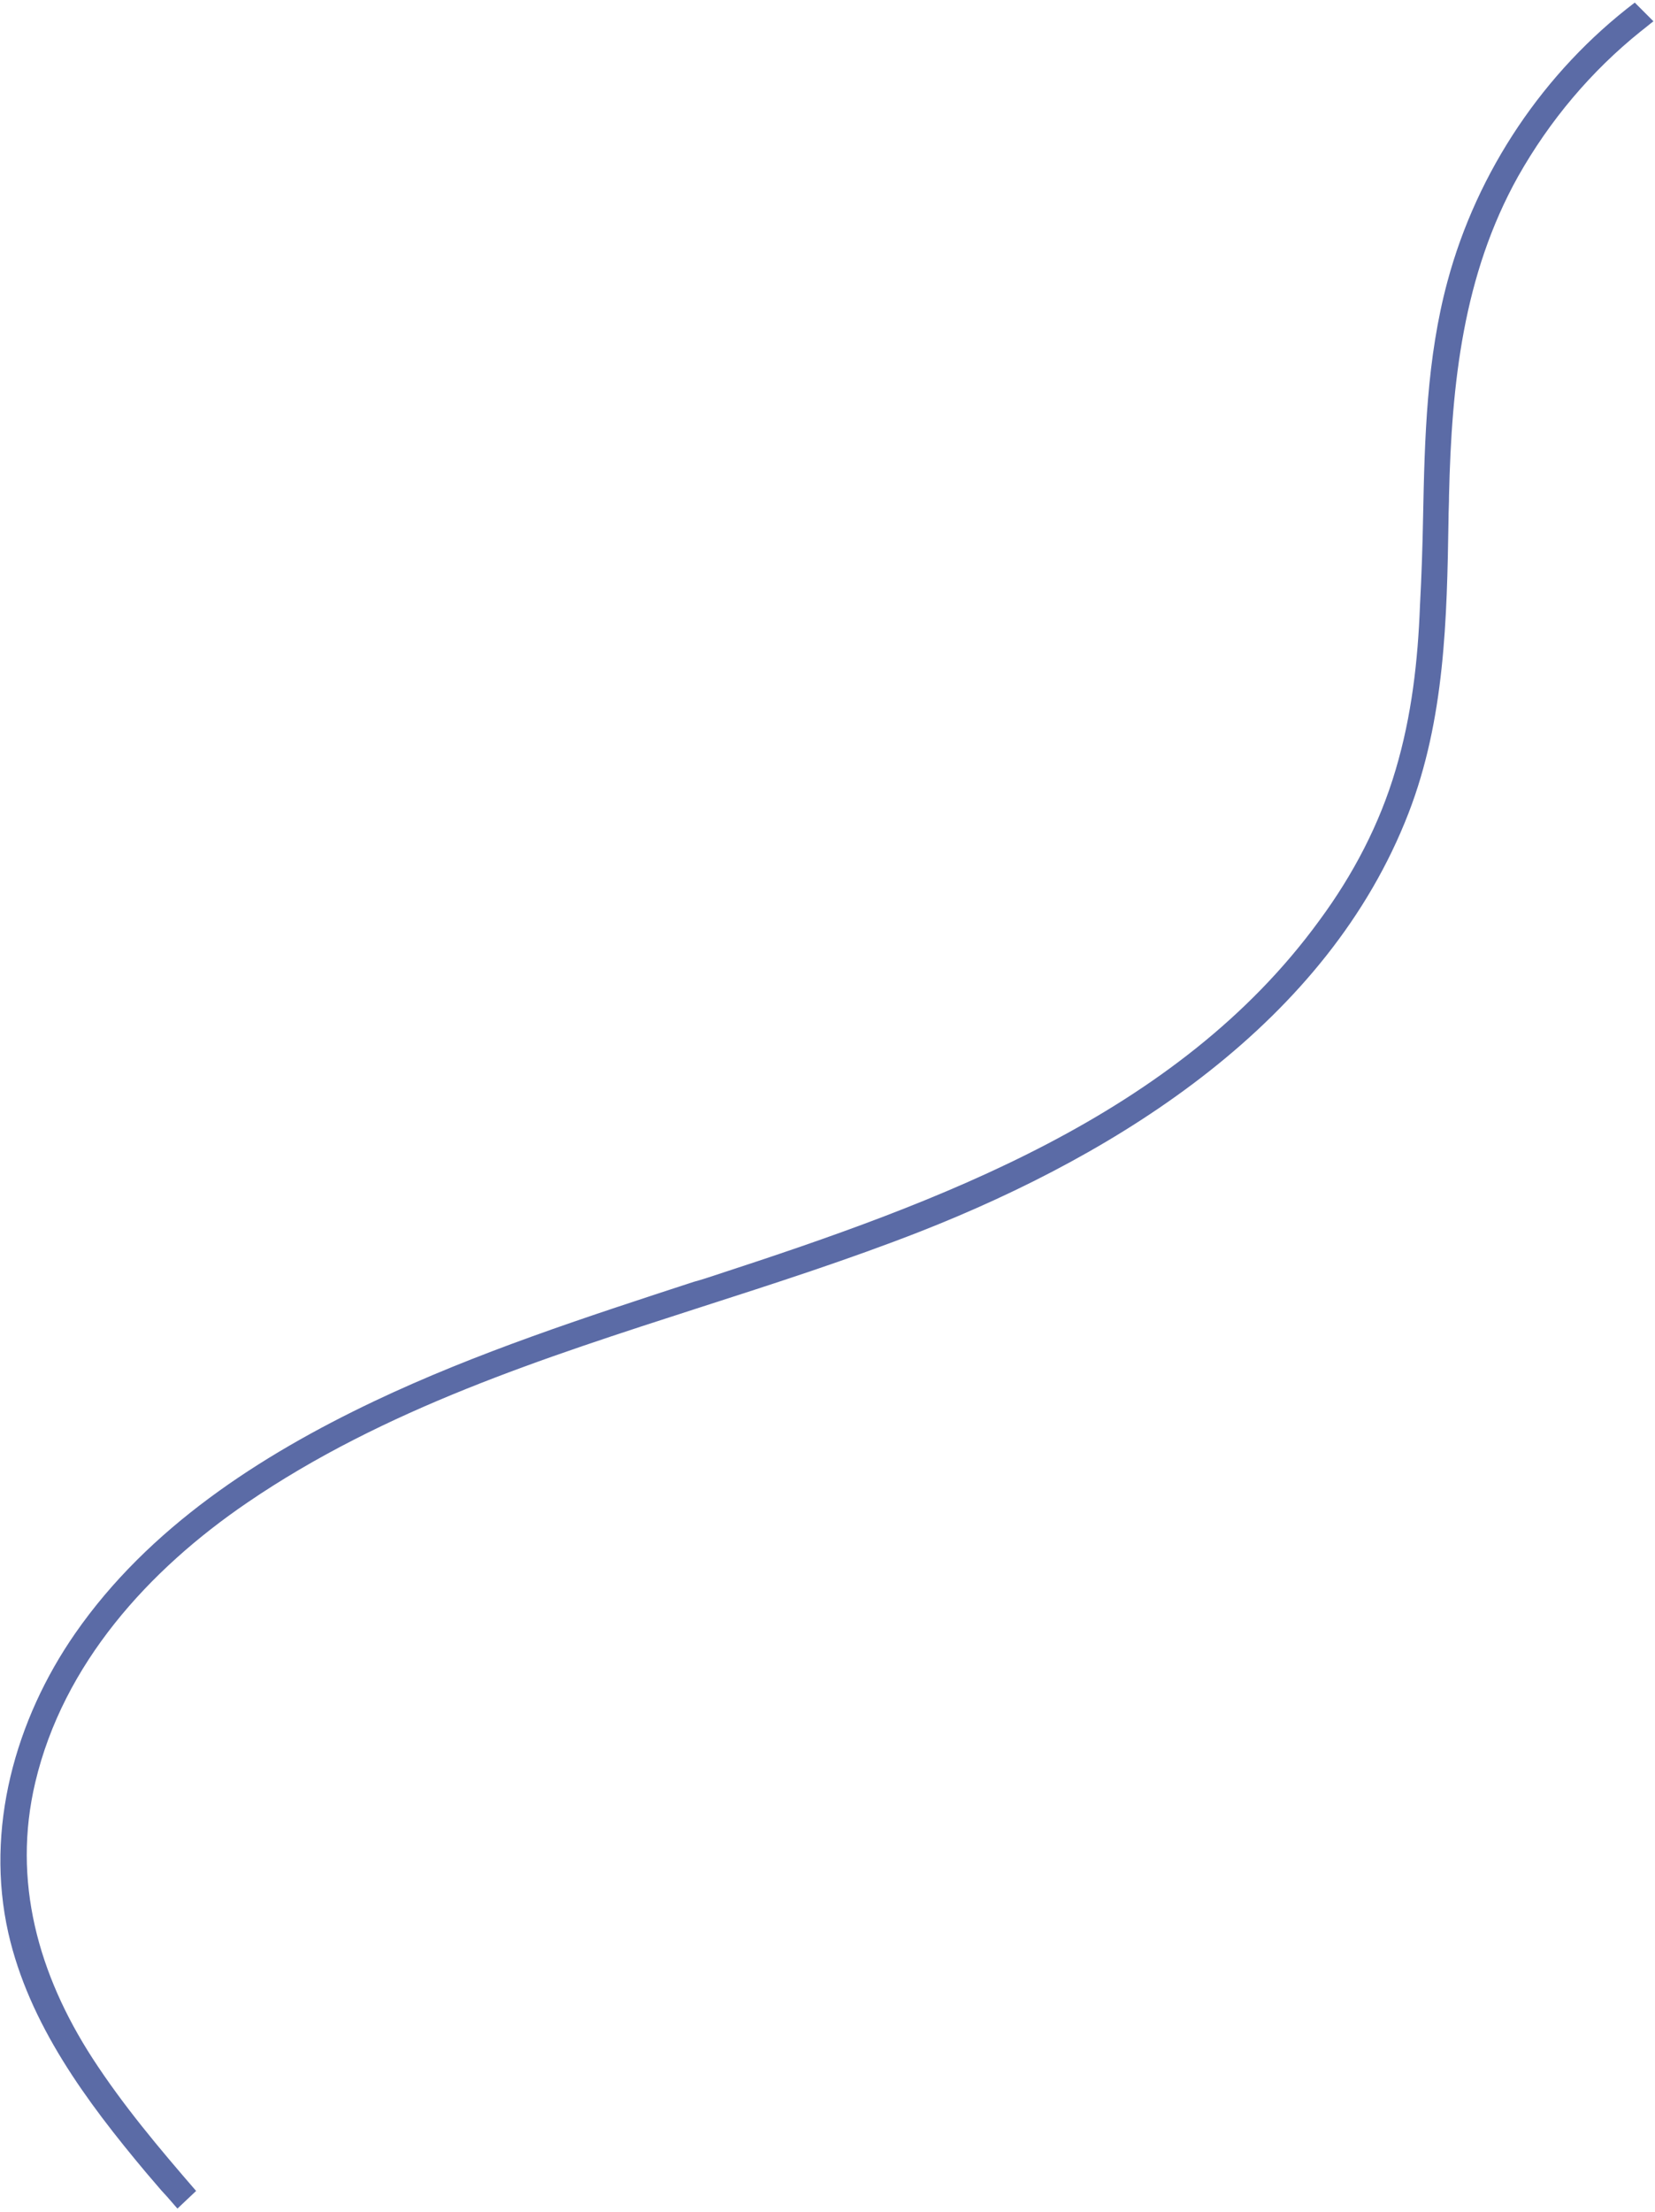 <?xml version="1.0" encoding="utf-8"?>
<!-- Generator: Adobe Illustrator 26.0.0, SVG Export Plug-In . SVG Version: 6.00 Build 0)  -->
<svg version="1.1"
	 id="svg8170" inkscape:version="0.92.4 (5da689c313, 2019-01-14)" sodipodi:docname="shape34.svg" xmlns:cc="http://creativecommons.org/ns#" xmlns:dc="http://purl.org/dc/elements/1.1/" xmlns:inkscape="http://www.inkscape.org/namespaces/inkscape" xmlns:rdf="http://www.w3.org/1999/02/22-rdf-syntax-ns#" xmlns:sodipodi="http://sodipodi.sourceforge.net/DTD/sodipodi-0.dtd" xmlns:svg="http://www.w3.org/2000/svg"
	 xmlns="http://www.w3.org/2000/svg" xmlns:xlink="http://www.w3.org/1999/xlink" x="0px" y="0px" viewBox="0 0 319 426"
	 style="enable-background:new 0 0 319 426;" xml:space="preserve">
<style type="text/css">
	.st0{fill-rule:evenodd;clip-rule:evenodd;fill:#5B6BA6;}
</style>
<sodipodi:namedview  bordercolor="#666666" borderopacity="1" gridtolerance="10" guidetolerance="10" id="namedview8172" inkscape:current-layer="svg8170" inkscape:cx="159.5" inkscape:cy="213" inkscape:pageopacity="0" inkscape:pageshadow="2" inkscape:window-height="480" inkscape:window-maximized="0" inkscape:window-width="716" inkscape:window-x="0" inkscape:window-y="0" inkscape:zoom="0.55399061" objecttolerance="10" pagecolor="#ffffff" showgrid="false">
	</sodipodi:namedview>
<path id="path8168" class="st0" d="M315.1,0.5C297.6,13.8,284.7,33,279,54.2c-4,14.8-4.4,30.1-4.7,45.3c-0.1,5.7-0.3,11.5-0.6,17.1
	c-0.4,10.7-1.6,21.3-4.7,31.7c-3.1,10.5-8.2,20.2-14.7,29c-27.4,37.6-73.5,54.3-116.1,68.2c-1.5,0.5-3,1-4.5,1.4
	c-20.8,6.8-41.8,13.6-61.6,23c-22.1,10.5-43.5,24.4-57.6,44.7C2.9,331.3-2.9,352.3,1.6,372.3c4,17.6,15.1,32.5,26.5,46.1
	c1,1.2,2,2.3,3,3.5c0.4,0.4,0.7,0.8,1.1,1.2c0.7,0.8,1.3,1.5,2,2.3l3.6-3.4c-7.1-8.2-14.1-16.5-20-25.6
	C7.4,380.3,2.3,362.3,6.8,343.3c5.4-22.8,21.8-40.9,40.9-53.9c26.4-18,56.9-27.8,87.3-37.6c14.3-4.6,28.6-9.2,42.4-14.6
	c38.7-15.2,78.5-40.3,94.1-80.6c7-18.1,7.4-37.4,7.7-56.5c0-1.6,0.1-3.1,0.1-4.7C279.8,73.9,282,53,292.6,34
	c6.1-10.8,14.1-20.3,23.7-28c0.8-0.6,1.6-1.3,2.4-1.9L315.1,0.5L315.1,0.5z"/>
</svg>
